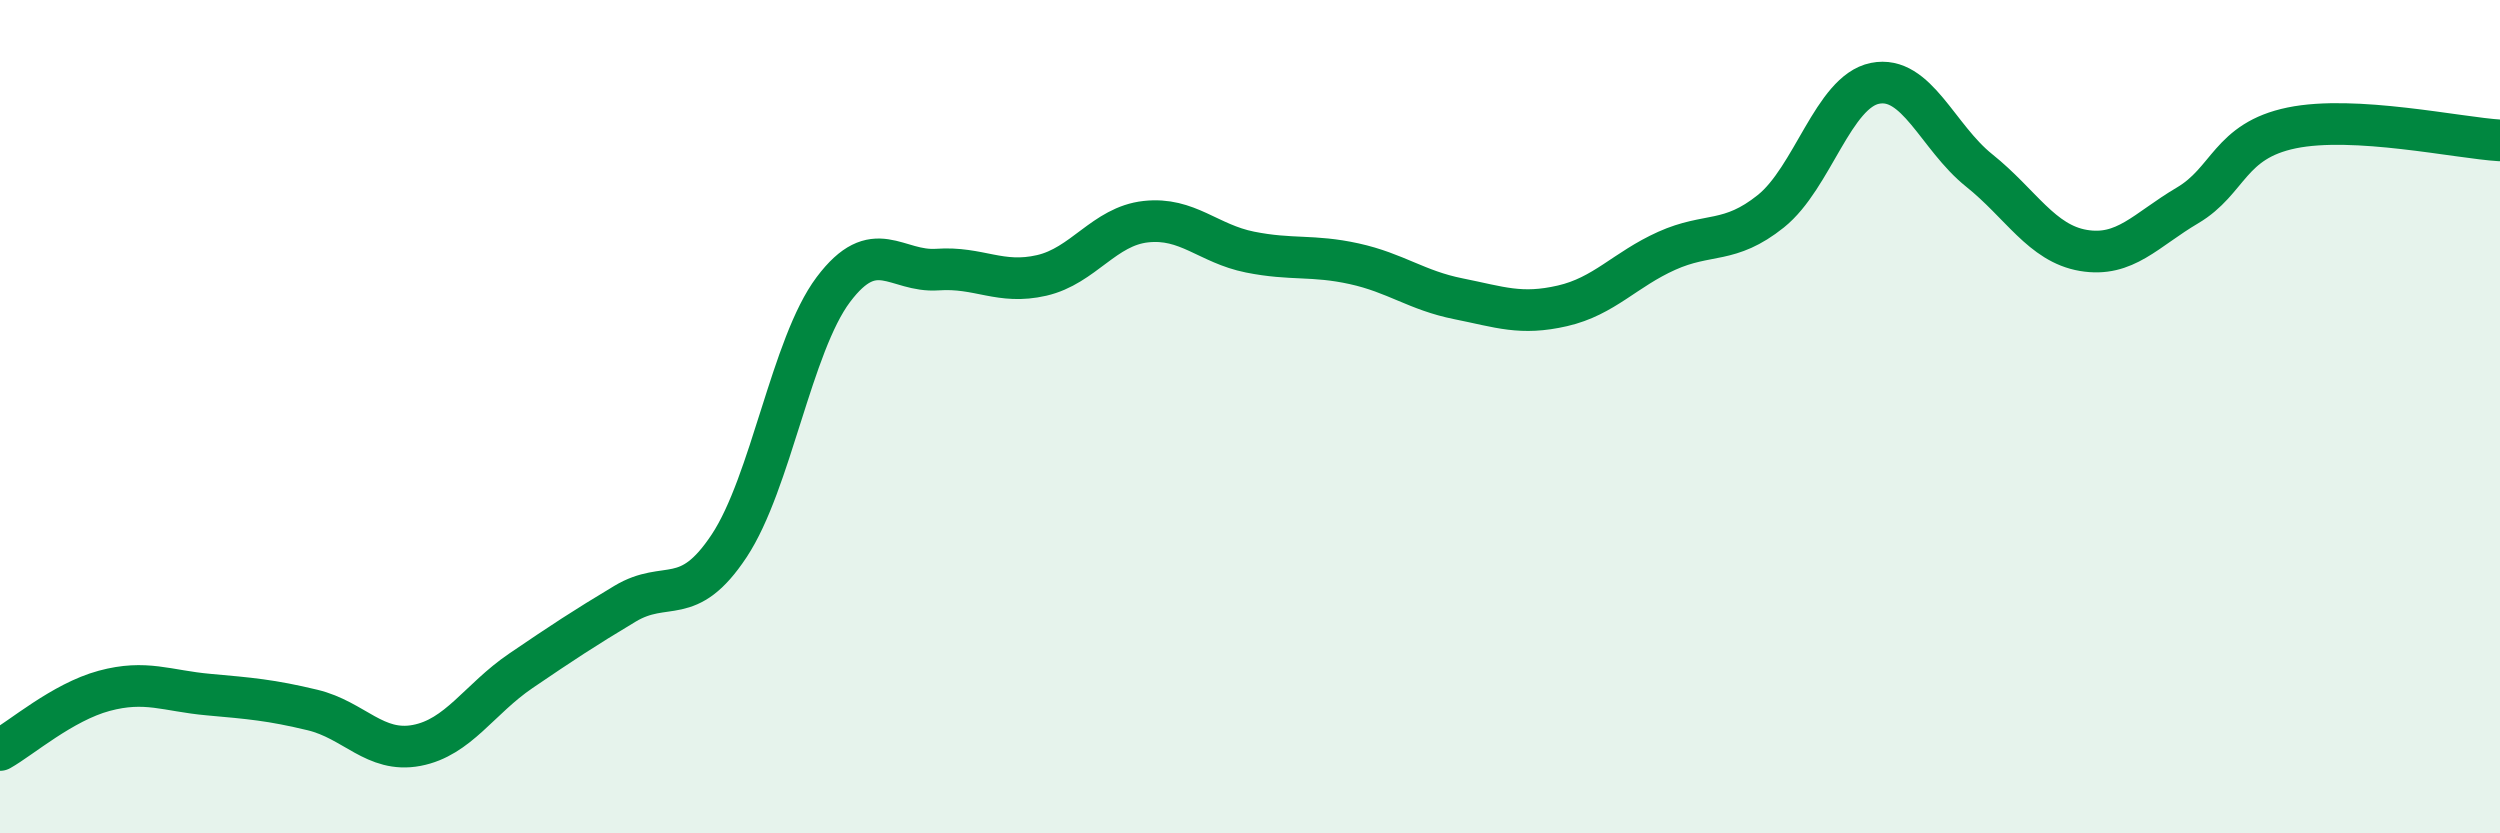 
    <svg width="60" height="20" viewBox="0 0 60 20" xmlns="http://www.w3.org/2000/svg">
      <path
        d="M 0,18 C 0.5,17.72 1.5,16.85 2.5,16.58 C 3.5,16.31 4,16.58 5,16.67 C 6,16.76 6.5,16.8 7.5,17.04 C 8.5,17.28 9,18.08 10,17.89 C 11,17.7 11.5,16.78 12.5,16.1 C 13.5,15.42 14,15.09 15,14.49 C 16,13.89 16.5,14.61 17.5,13.1 C 18.5,11.59 19,8.28 20,6.95 C 21,5.62 21.5,6.54 22.5,6.47 C 23.5,6.4 24,6.84 25,6.61 C 26,6.38 26.5,5.43 27.5,5.32 C 28.5,5.21 29,5.85 30,6.05 C 31,6.25 31.5,6.11 32.5,6.33 C 33.5,6.55 34,6.97 35,7.17 C 36,7.37 36.5,7.57 37.5,7.34 C 38.5,7.11 39,6.47 40,6.02 C 41,5.57 41.5,5.87 42.5,5.07 C 43.5,4.27 44,2.2 45,2 C 46,1.8 46.5,3.29 47.5,4.09 C 48.5,4.89 49,5.84 50,6.01 C 51,6.18 51.5,5.52 52.5,4.93 C 53.5,4.34 53.5,3.38 55,3.07 C 56.5,2.76 59,3.31 60,3.37L60 20L0 20Z"
        fill="#008740"
        opacity="0.1"
        stroke-linecap="round"
        stroke-linejoin="round"
      />
      <path
        d="M 0,18 C 0.5,17.72 1.5,16.85 2.5,16.58 C 3.5,16.31 4,16.58 5,16.67 C 6,16.76 6.5,16.8 7.5,17.04 C 8.5,17.28 9,18.08 10,17.89 C 11,17.7 11.5,16.78 12.5,16.1 C 13.5,15.42 14,15.09 15,14.49 C 16,13.89 16.5,14.61 17.5,13.1 C 18.5,11.59 19,8.28 20,6.95 C 21,5.62 21.5,6.54 22.5,6.47 C 23.5,6.4 24,6.84 25,6.61 C 26,6.38 26.5,5.43 27.5,5.32 C 28.5,5.21 29,5.85 30,6.05 C 31,6.25 31.5,6.11 32.5,6.33 C 33.5,6.55 34,6.97 35,7.17 C 36,7.37 36.5,7.57 37.5,7.34 C 38.5,7.11 39,6.47 40,6.02 C 41,5.57 41.5,5.87 42.5,5.07 C 43.5,4.27 44,2.2 45,2 C 46,1.8 46.5,3.29 47.5,4.09 C 48.5,4.89 49,5.84 50,6.01 C 51,6.18 51.5,5.52 52.5,4.93 C 53.5,4.34 53.5,3.38 55,3.07 C 56.5,2.76 59,3.31 60,3.37"
        stroke="#008740"
        stroke-width="1"
        fill="none"
        stroke-linecap="round"
        stroke-linejoin="round"
      />
    </svg>
  